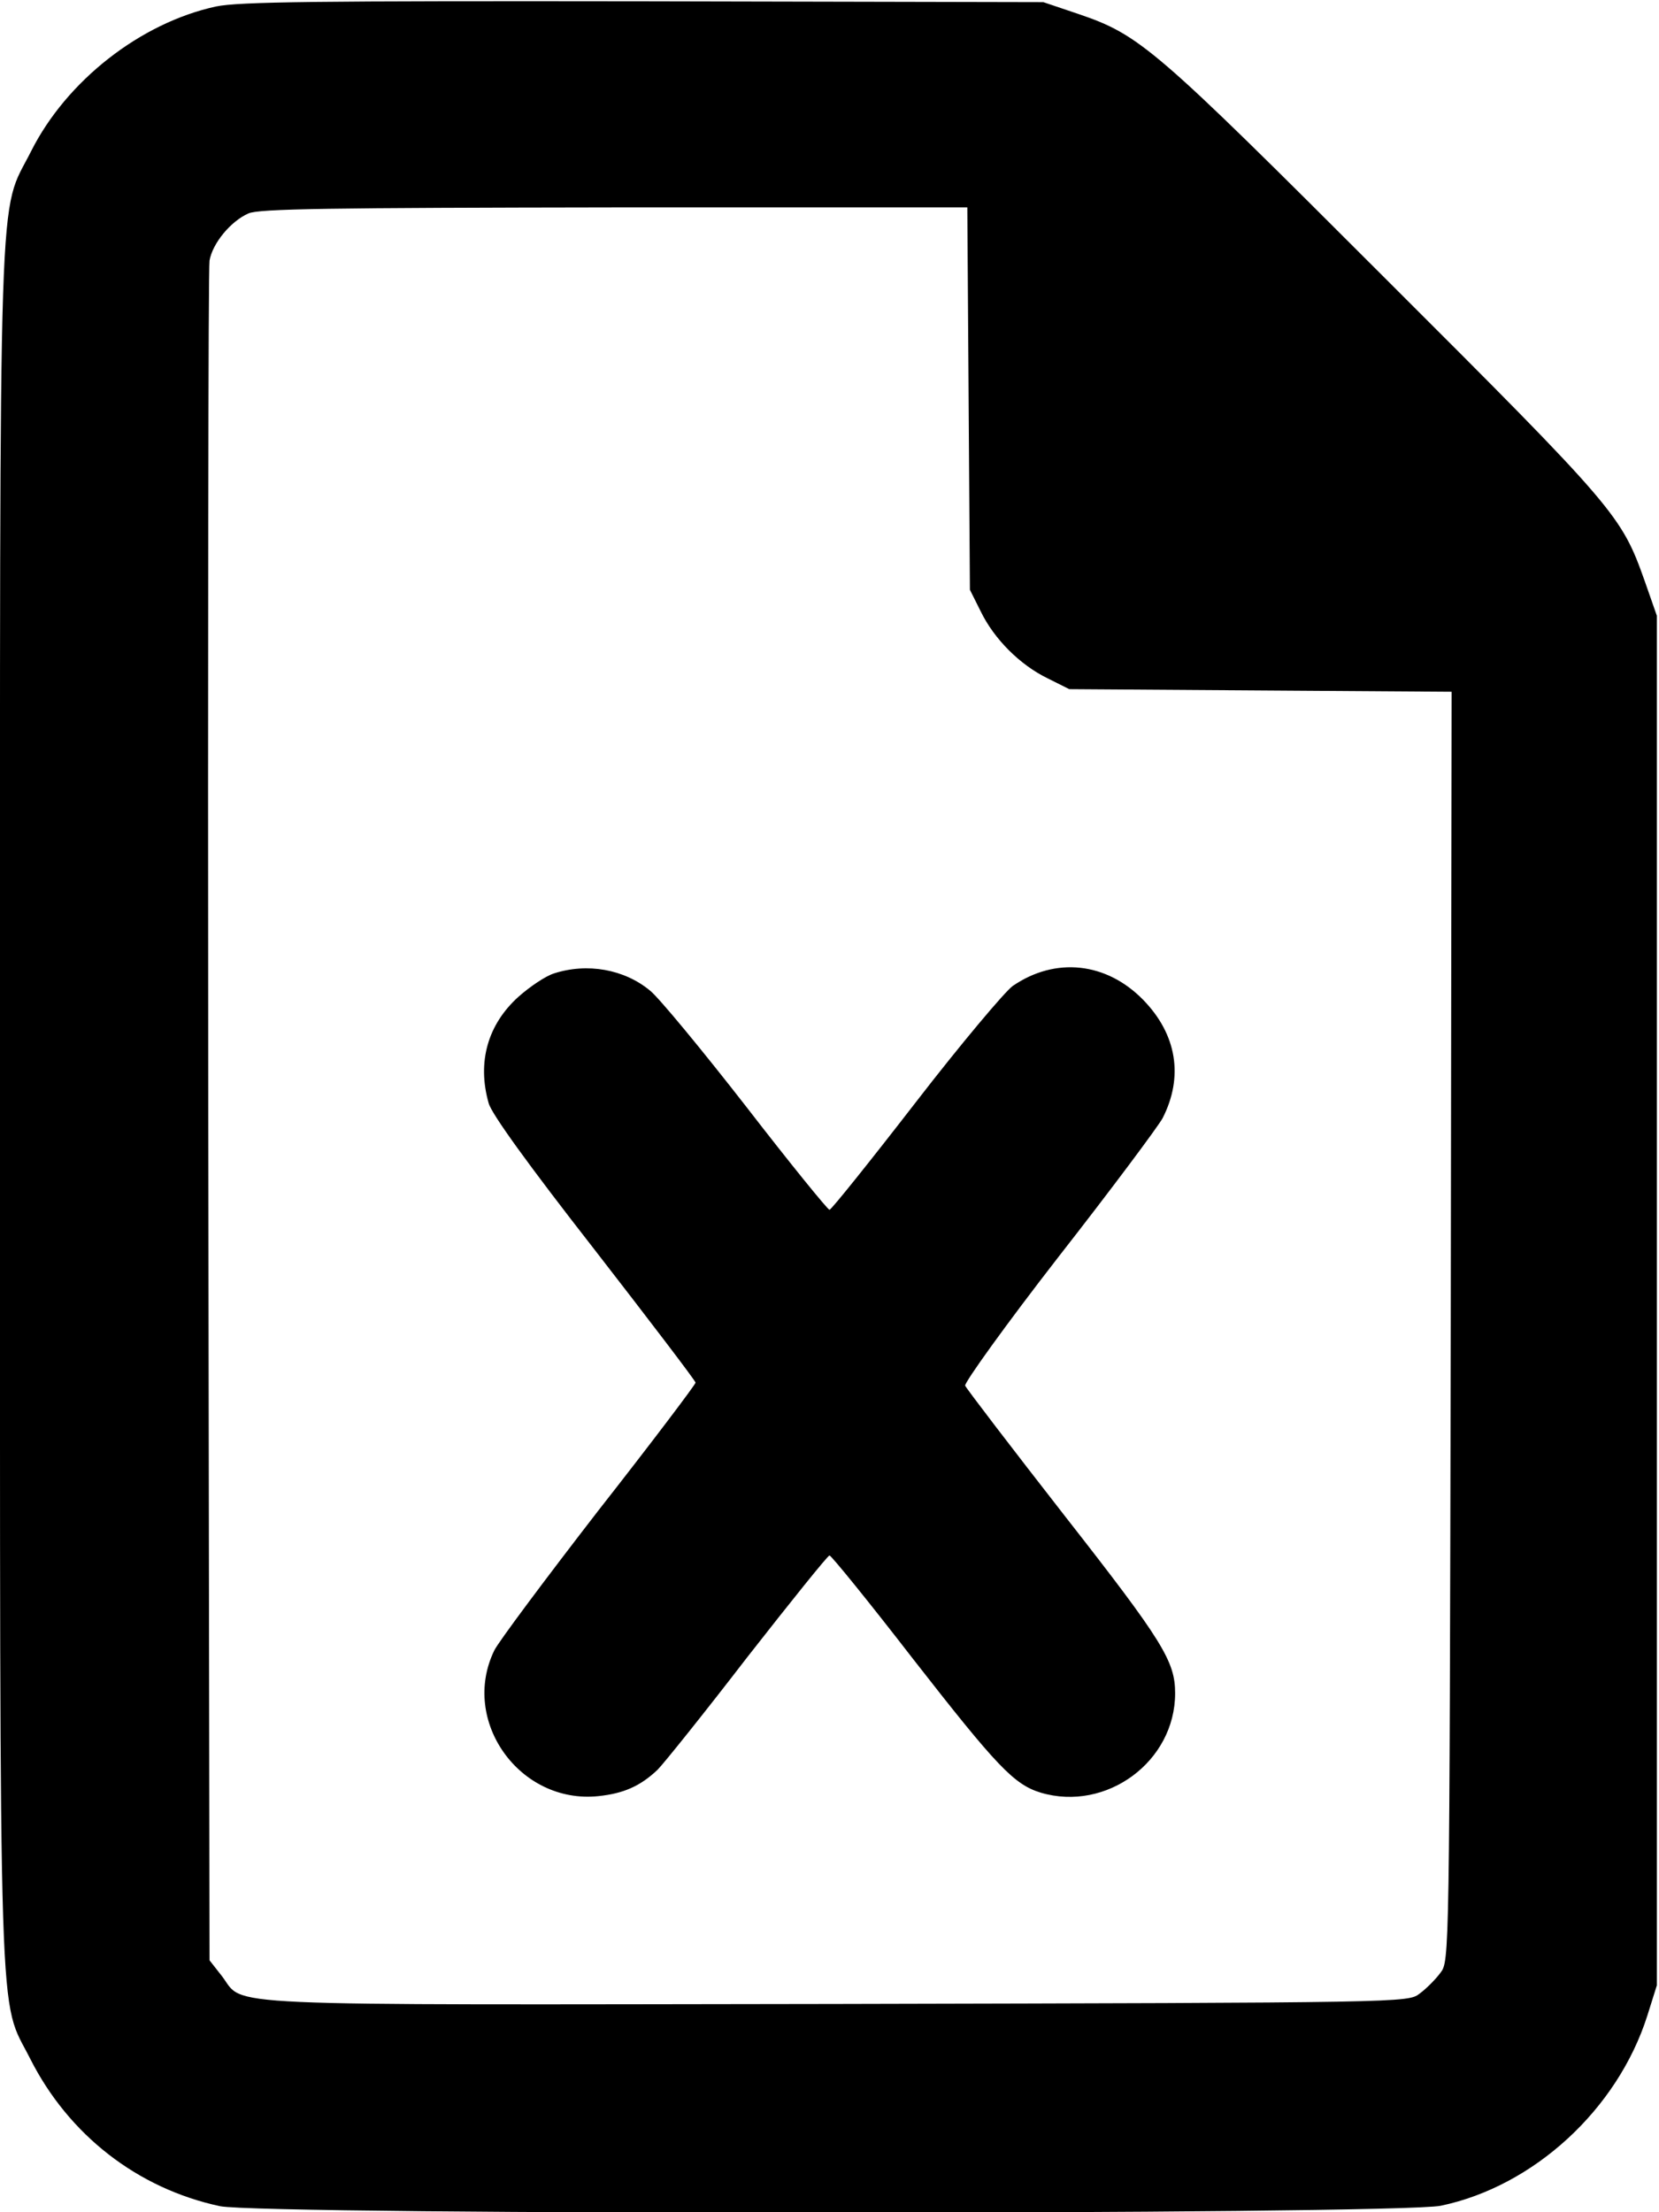 <?xml version="1.0" standalone="no"?>
<!DOCTYPE svg PUBLIC "-//W3C//DTD SVG 20010904//EN"
 "http://www.w3.org/TR/2001/REC-SVG-20010904/DTD/svg10.dtd">
<svg version="1.0" xmlns="http://www.w3.org/2000/svg"
 width="384pt" height="512pt" viewBox="0 0 384 512"
 preserveAspectRatio="xMidYMid meet">

<g transform="translate(0,512) scale(0.1,-0.1)"
fill="#000000" stroke="none">
<path d="M500 5105 c-175 -38 -346 -172 -428 -335 -77 -153 -72 4 -72 -2210 0
-2209 -4 -2058 70 -2205 89 -176 248 -300 439 -341 100 -21 2724 -20 2826 1
215 45 409 223 478 440 l22 70 0 1585 0 1585 -28 80 c-54 152 -65 166 -601
701 -536 536 -567 563 -711 612 l-80 27 -925 2 c-762 1 -936 -1 -990 -12z
m1742 -907 l3 -443 25 -50 c31 -64 91 -124 155 -155 l50 -25 443 -3 442 -3 -2
-1469 c-3 -1466 -3 -1469 -24 -1496 -11 -15 -33 -37 -48 -48 -27 -21 -32 -21
-1352 -24 -1465 -2 -1366 -7 -1420 64 l-29 37 -3 1951 c-1 1073 0 1965 3 1983
7 40 49 91 90 109 24 11 190 13 847 14 l817 0 3 -442z"/>
<path d="M1282 2867 c-19 -6 -55 -30 -82 -54 -71 -64 -96 -151 -69 -246 6 -24
92 -143 245 -339 128 -165 234 -304 234 -308 0 -4 -101 -138 -225 -296 -123
-159 -232 -305 -241 -324 -79 -163 59 -356 241 -337 58 6 97 23 137 61 14 14
108 131 208 261 101 129 186 235 190 235 4 0 91 -107 193 -239 195 -250 234
-291 296 -310 152 -45 311 72 311 230 0 74 -28 120 -255 410 -124 159 -228
295 -231 302 -2 7 94 141 216 298 122 156 230 301 241 321 49 96 33 194 -45
274 -85 87 -203 100 -302 32 -18 -13 -120 -134 -225 -270 -106 -137 -195 -248
-199 -248 -4 0 -91 107 -193 239 -102 131 -202 252 -222 268 -60 50 -146 65
-223 40z"/>
</g>
</svg>
